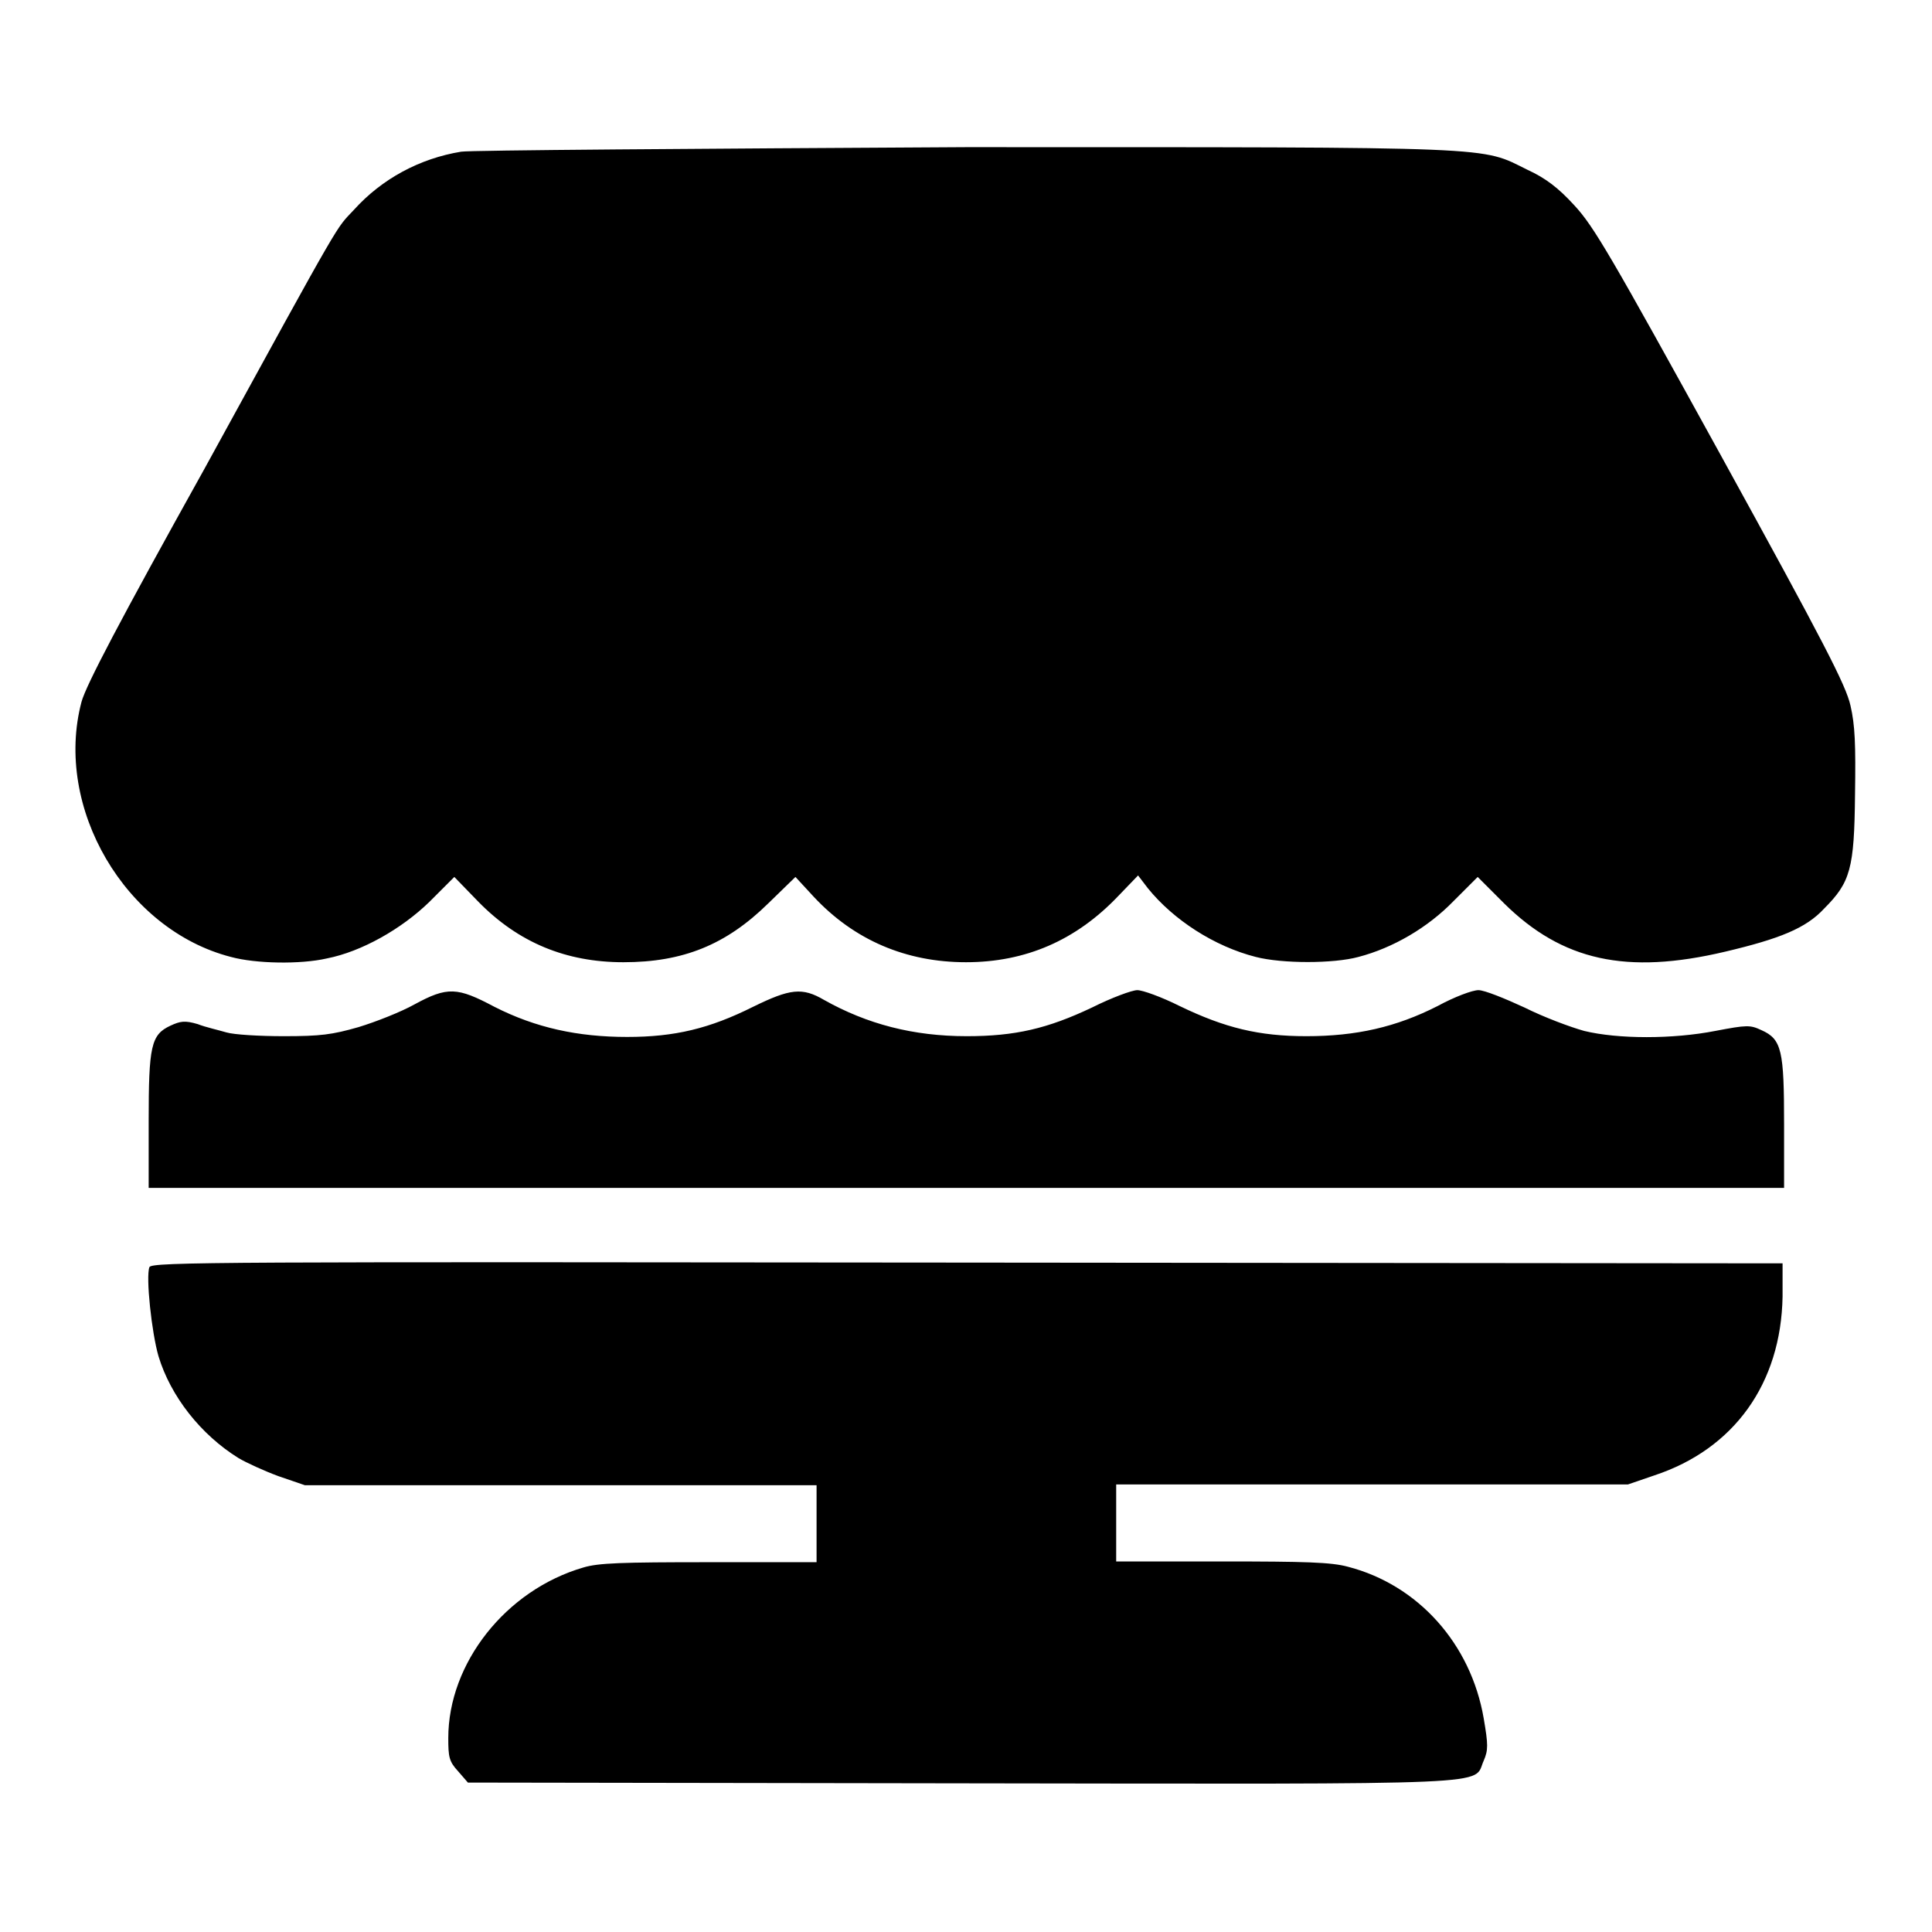 <?xml version="1.0" encoding="utf-8"?>
<!-- Svg Vector Icons : http://www.onlinewebfonts.com/icon -->
<!DOCTYPE svg PUBLIC "-//W3C//DTD SVG 1.1//EN" "http://www.w3.org/Graphics/SVG/1.1/DTD/svg11.dtd">
<svg version="1.1" xmlns="http://www.w3.org/2000/svg" xmlns:xlink="http://www.w3.org/1999/xlink" x="0px" y="0px" viewBox="0 0 256 256" enable-background="new 0 0 256 256" xml:space="preserve">
<g><g><g><path fill="#000000" d="M61.1,20.1c-5.5,0.9-10.5,3.6-14.2,7.7c-2.5,2.7-1,0-19.8,34.3C15.8,82.4,11.4,90.8,10.8,93c-3.7,14,5.8,30.2,19.8,33.8c3.3,0.9,9.2,1,12.7,0.2c4.6-0.9,9.9-3.9,13.6-7.5l3.3-3.3l3.2,3.3c5.3,5.4,11.6,8,19.2,8c7.9,0,13.6-2.3,19.2-7.8l3.6-3.5l2.4,2.6c5.4,5.8,12.3,8.7,20.2,8.7c7.9,0,14.6-2.9,20.2-8.8l2.6-2.7l1.3,1.7c3.4,4.2,8.8,7.7,14.3,9.1c3.5,0.9,10.3,0.9,13.6,0c4.6-1.2,9.2-3.9,12.6-7.4l3.2-3.2l3.5,3.5c7.7,7.6,16.2,9.5,29.3,6.4c7.2-1.7,10.7-3.1,13.1-5.7c3.5-3.5,4-5.3,4.1-15.1c0.1-6.7,0-9.2-0.6-11.8c-0.6-2.7-3.5-8.3-17.2-33.2c-14.6-26.5-16.8-30.3-19.4-33.1c-2.1-2.3-3.8-3.6-6.2-4.7c-6.3-3.1-2.9-3-74.5-3C92.4,19.7,62.3,19.9,61.1,20.1z"/><path fill="#000000" d="M54.9,133.1c-1.8,1-5.1,2.3-7.4,3c-3.5,1-5,1.2-9.9,1.2c-3.2,0-6.6-0.2-7.6-0.5c-1-0.3-2.8-0.7-3.8-1.1c-1.7-0.5-2.3-0.4-3.6,0.2c-2.6,1.2-2.9,2.7-2.9,12.7v8.8H128h108.4V149c0-9.8-0.3-11.3-3-12.5c-1.5-0.7-1.9-0.7-6.1,0.1c-5.6,1.1-12.9,1.1-17.4,0c-1.8-0.5-5.3-1.8-7.9-3.1c-2.6-1.2-5.3-2.3-6.1-2.3s-3.2,0.9-5.4,2.1c-5.5,2.8-10.8,4-17.4,4c-6.3,0-10.8-1.1-16.8-4c-2.4-1.2-4.9-2.1-5.6-2.1c-0.7,0-3.4,1-6,2.3c-5.9,2.8-10.2,3.8-16.6,3.8c-7.1,0-13.2-1.6-18.9-4.8c-2.9-1.7-4.5-1.5-9.4,0.9c-5.8,2.9-10.4,4-16.7,4c-6.5,0-12.1-1.2-17.6-4C60.6,130.8,59.3,130.7,54.9,133.1z"/><path fill="#000000" d="M19.8,167.9c-0.5,1.3,0.3,8.7,1.2,11.8c1.6,5.3,5.6,10.4,10.6,13.5c1,0.6,3.4,1.7,5.3,2.4l3.5,1.2h33.9h33.9v5.1v5.1H94c-11.7,0-14.7,0.1-16.7,0.7c-10.3,3-17.9,12.7-17.9,22.6c0,2.5,0.1,3.1,1.3,4.4l1.3,1.5l65.3,0.1c72.9,0.1,67.8,0.3,69.3-3c0.6-1.4,0.6-2.1,0-5.6c-1.7-9.9-8.7-17.7-18-20.1c-2.2-0.6-5.6-0.7-16.7-0.7h-14v-5.1v-5.1h33.9h33.9l3.5-1.2c10.6-3.5,16.8-12.2,17-23.7l0-4.4l-108-0.1C29.6,167.2,20.1,167.2,19.8,167.9z"/></g></g></g>
</svg>